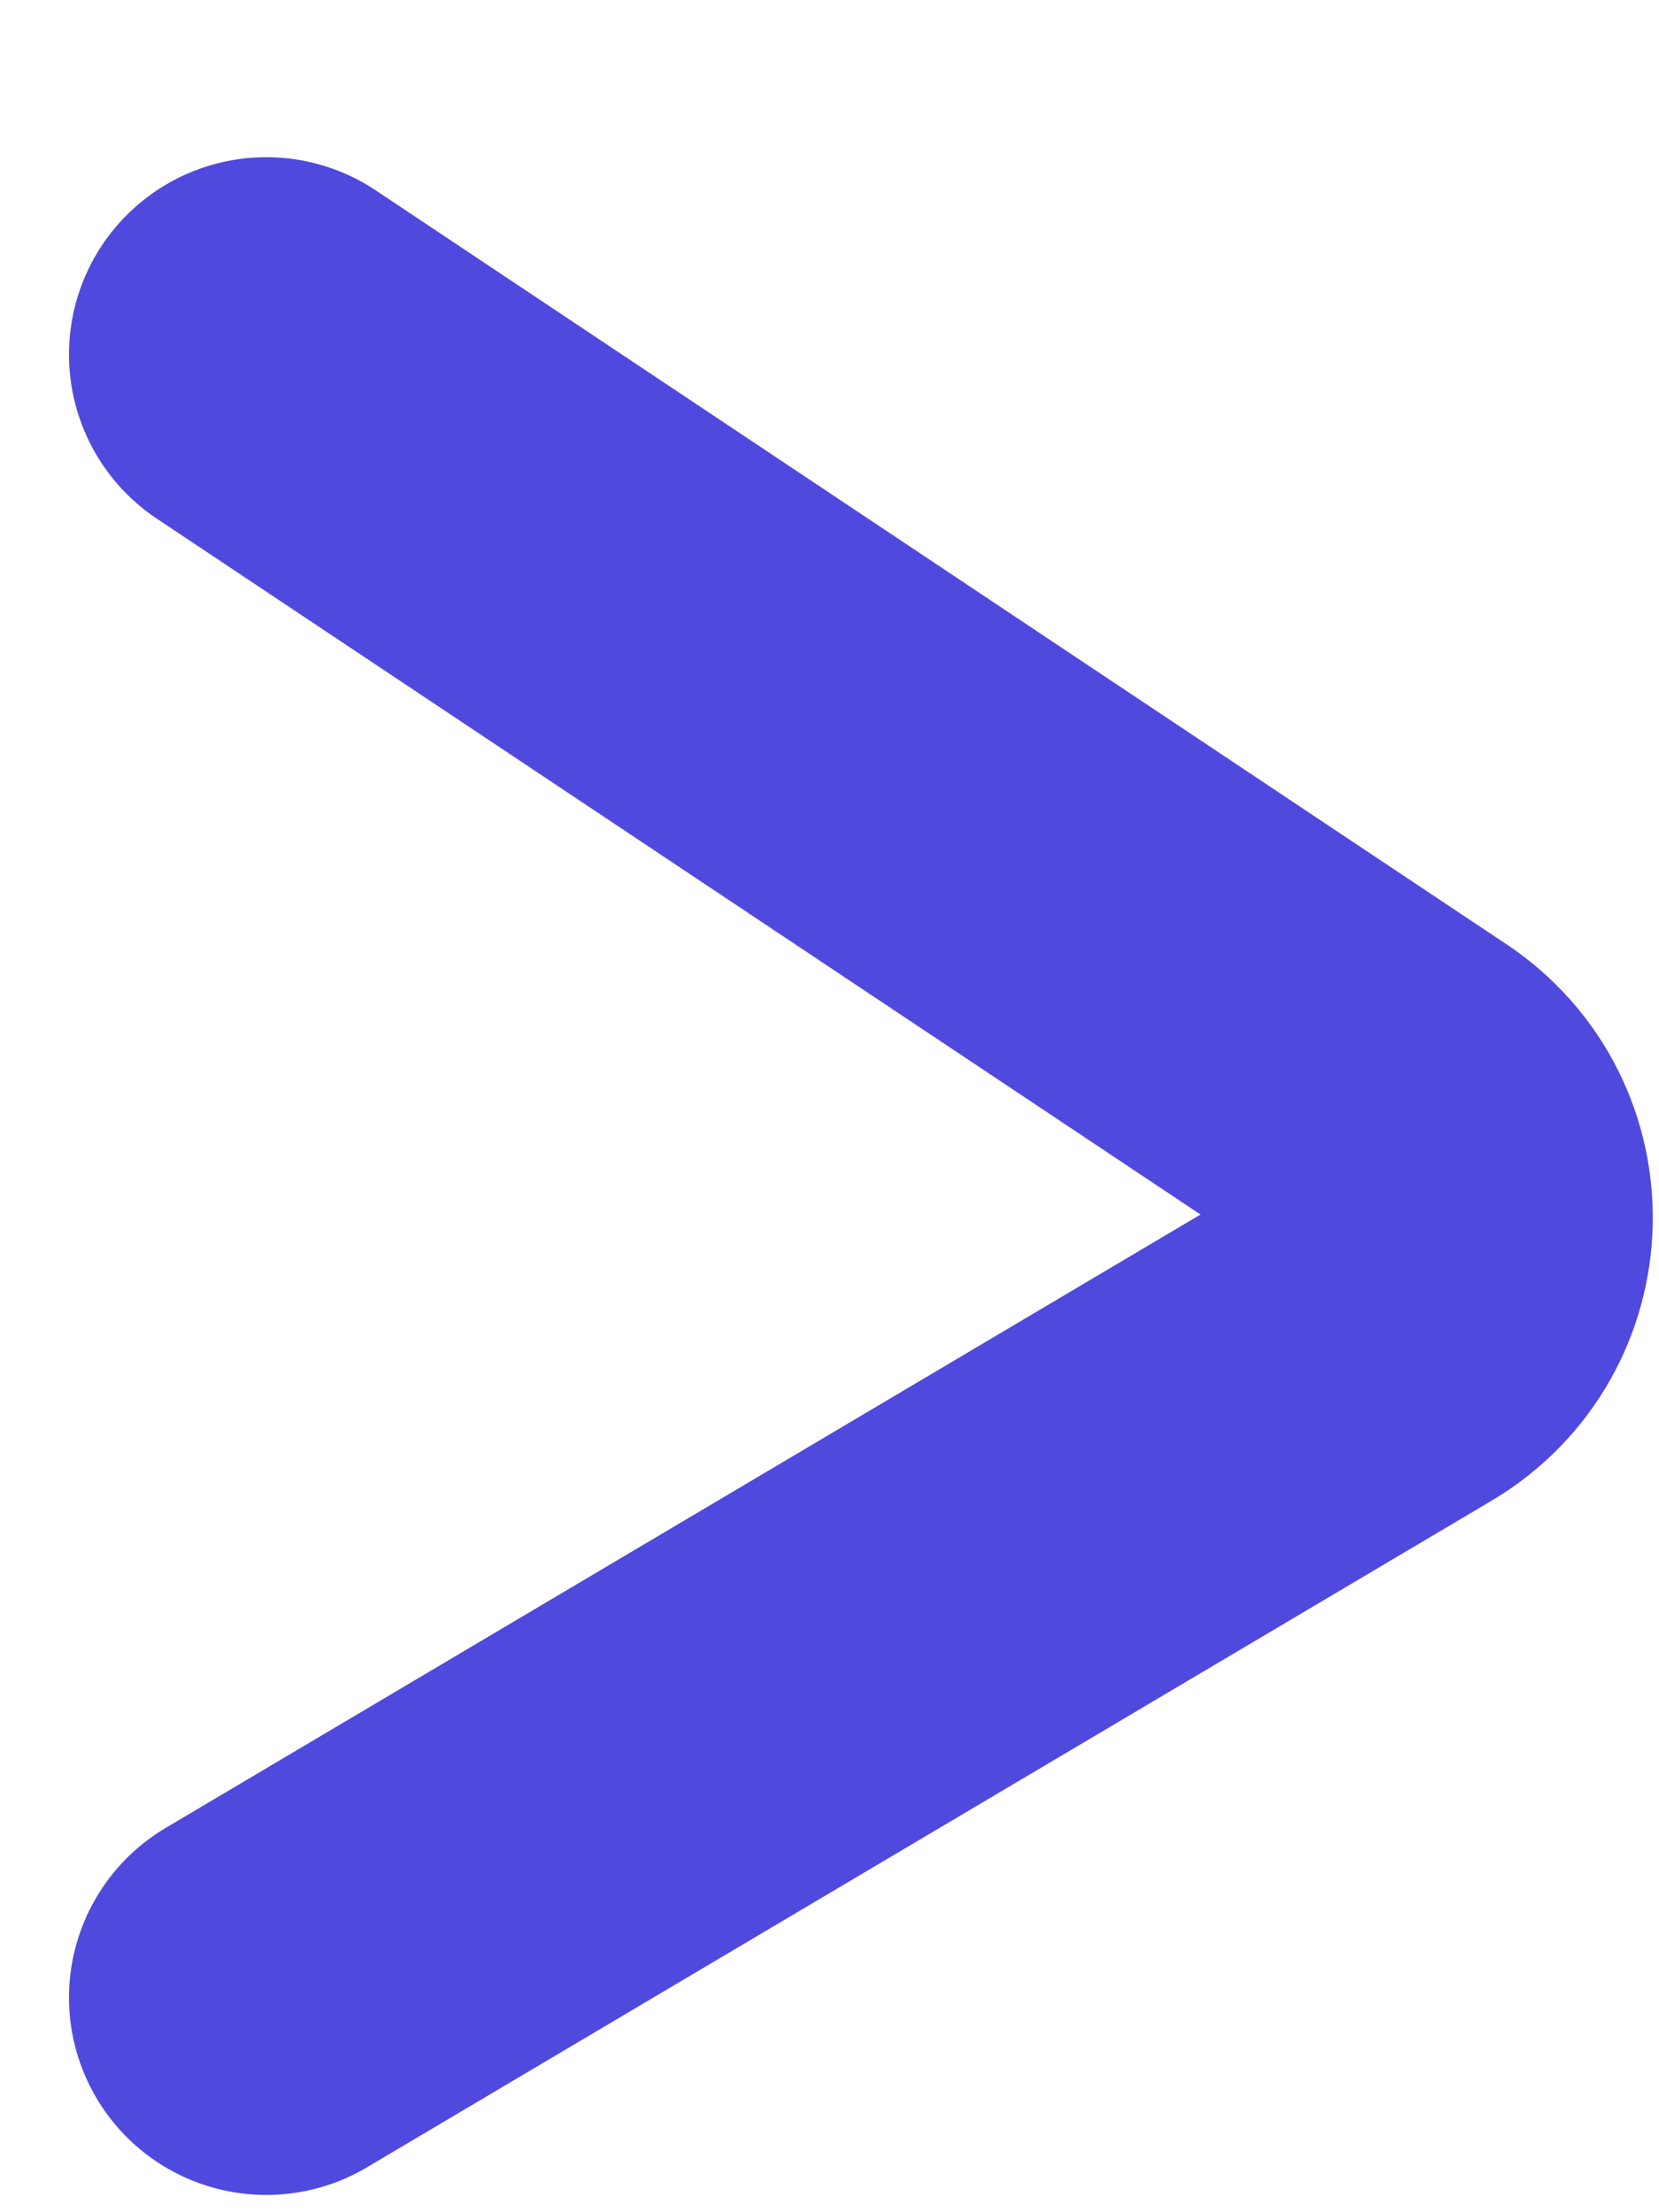 <svg width="6" height="8" viewBox="0 0 6 8" fill="none" xmlns="http://www.w3.org/2000/svg">
<path d="M0.963 1.282L5.052 4.008C5.344 4.202 5.332 4.634 5.031 4.813L0.963 7.224" stroke="#5049DE" stroke-width="1.427" stroke-linecap="round"/>
</svg>
